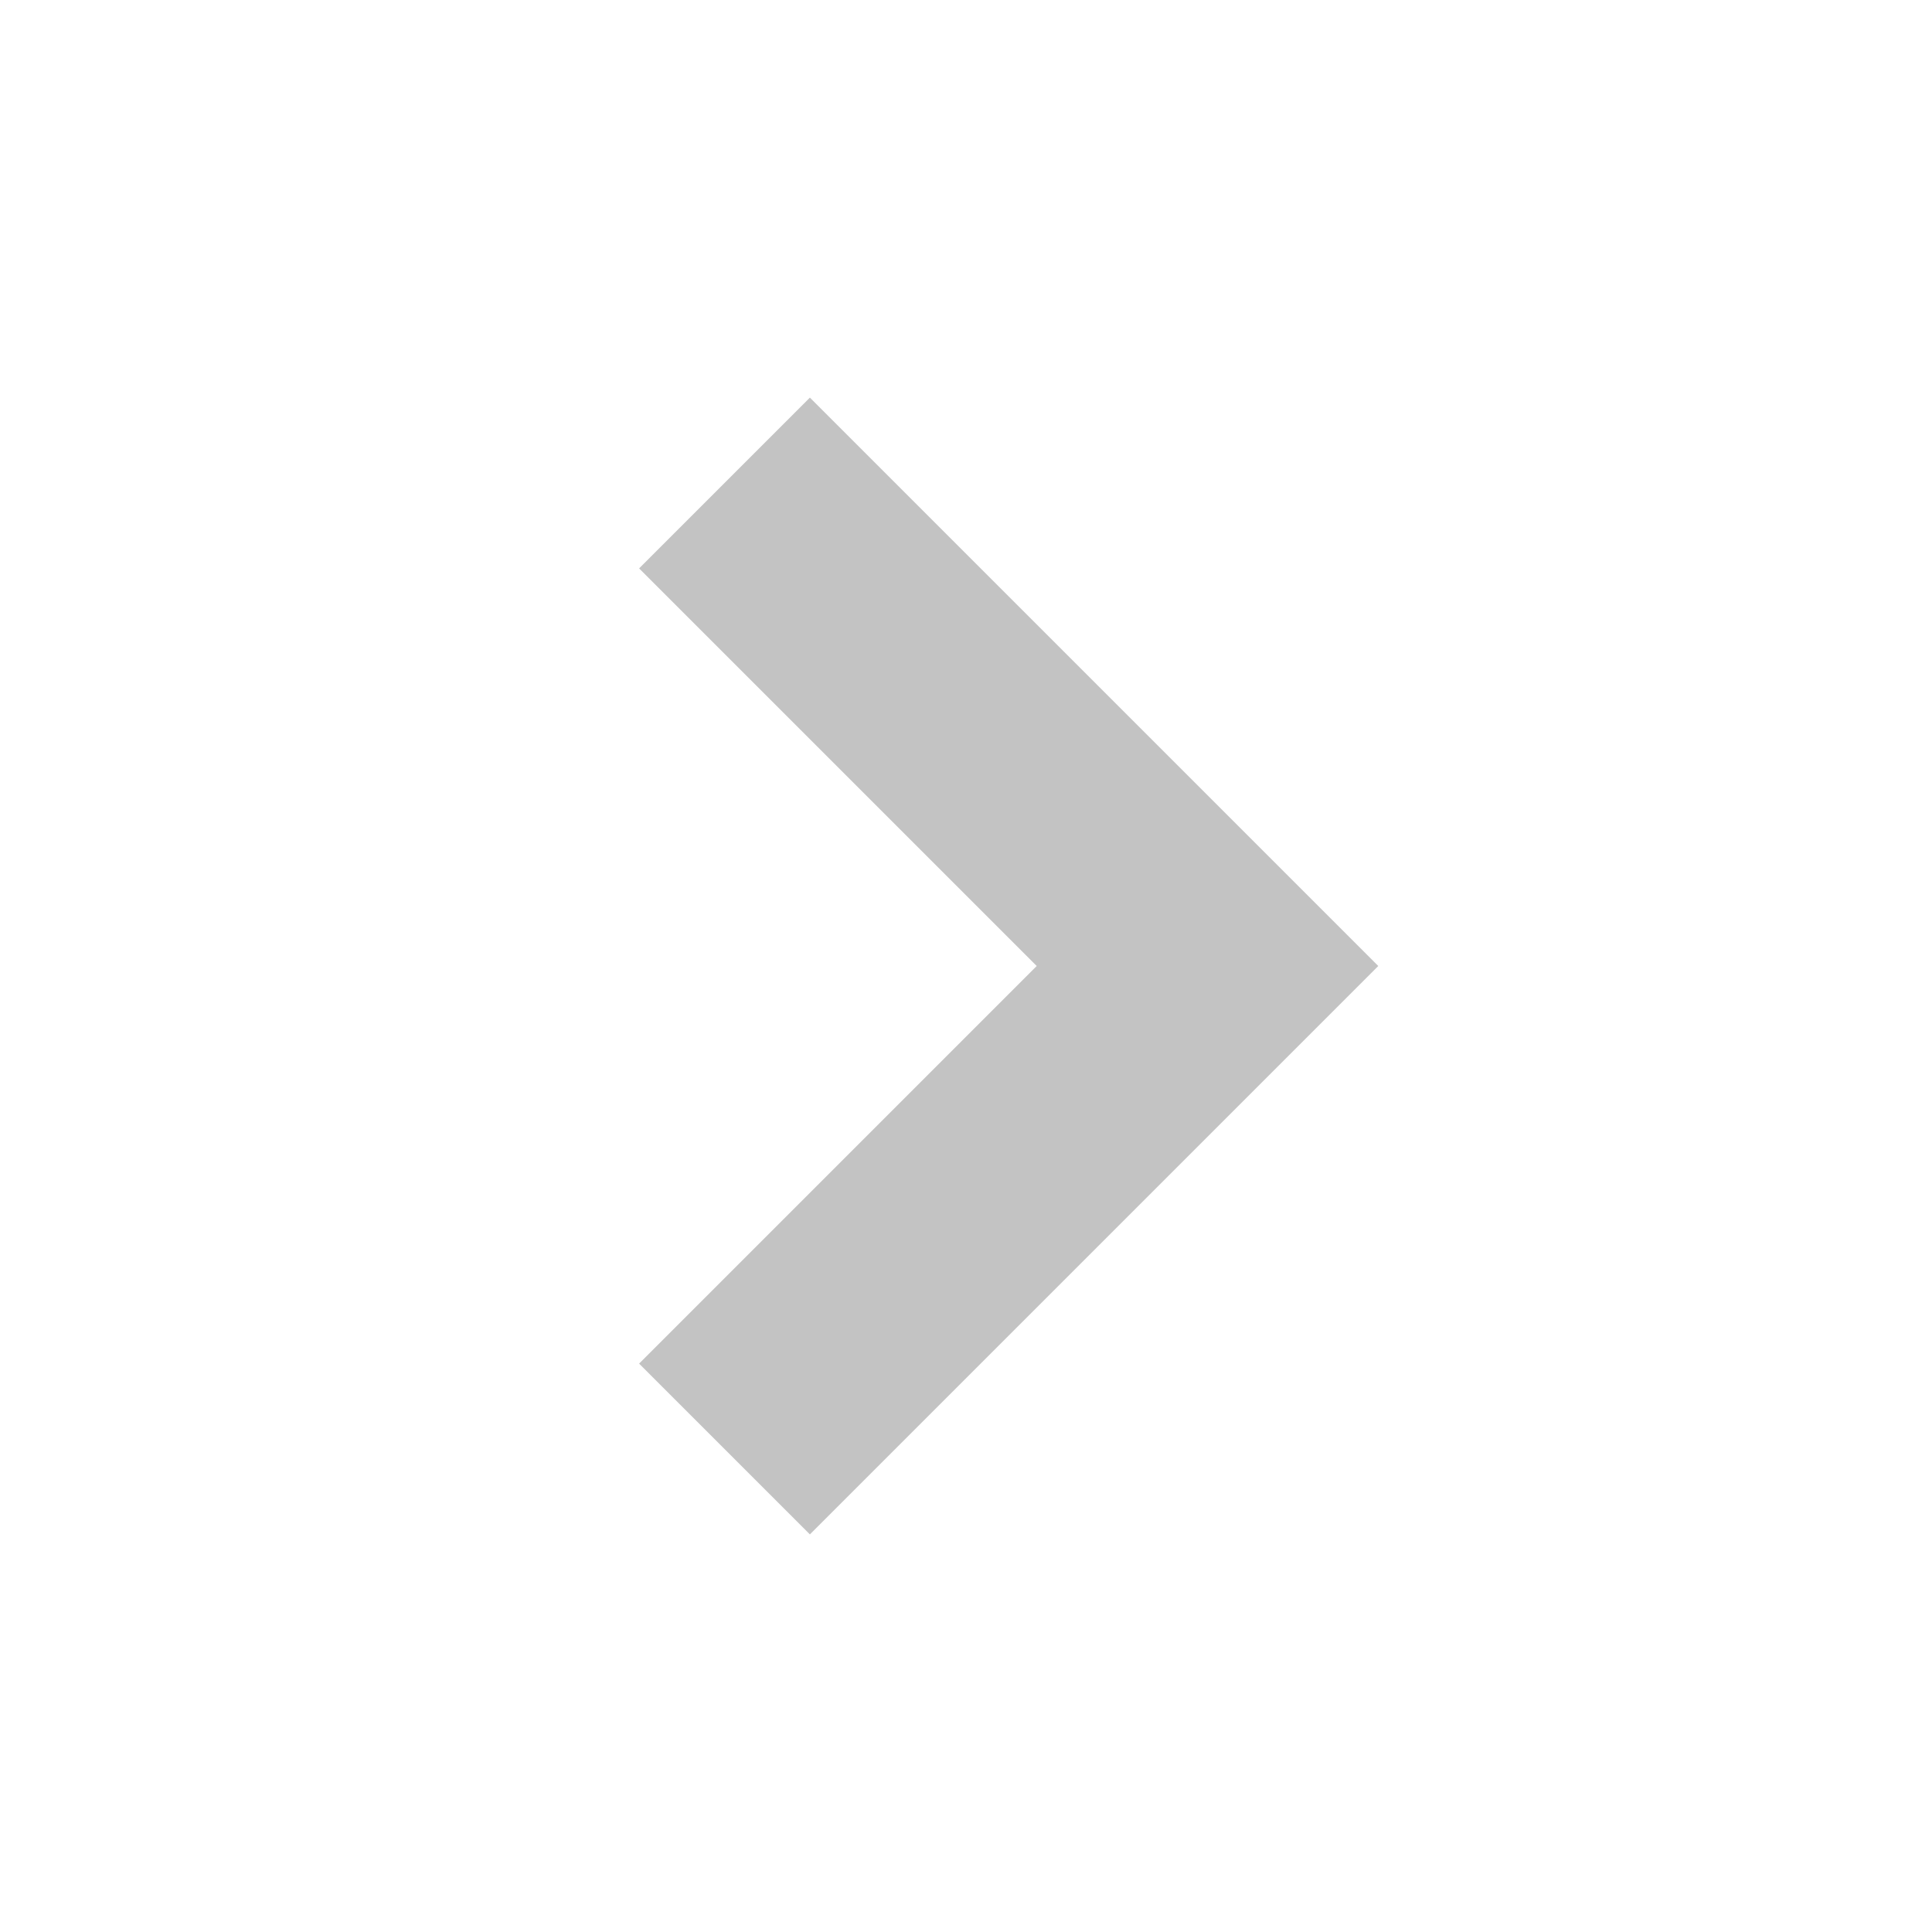 <svg xmlns="http://www.w3.org/2000/svg" width="16" height="16" viewBox="0 0 24 24" fill="none" stroke="#c3c3c3" stroke-width="3" stroke-linecap="butt" stroke-linejoin="arcs"><path d="M9 18l6-6-6-6"/></svg>